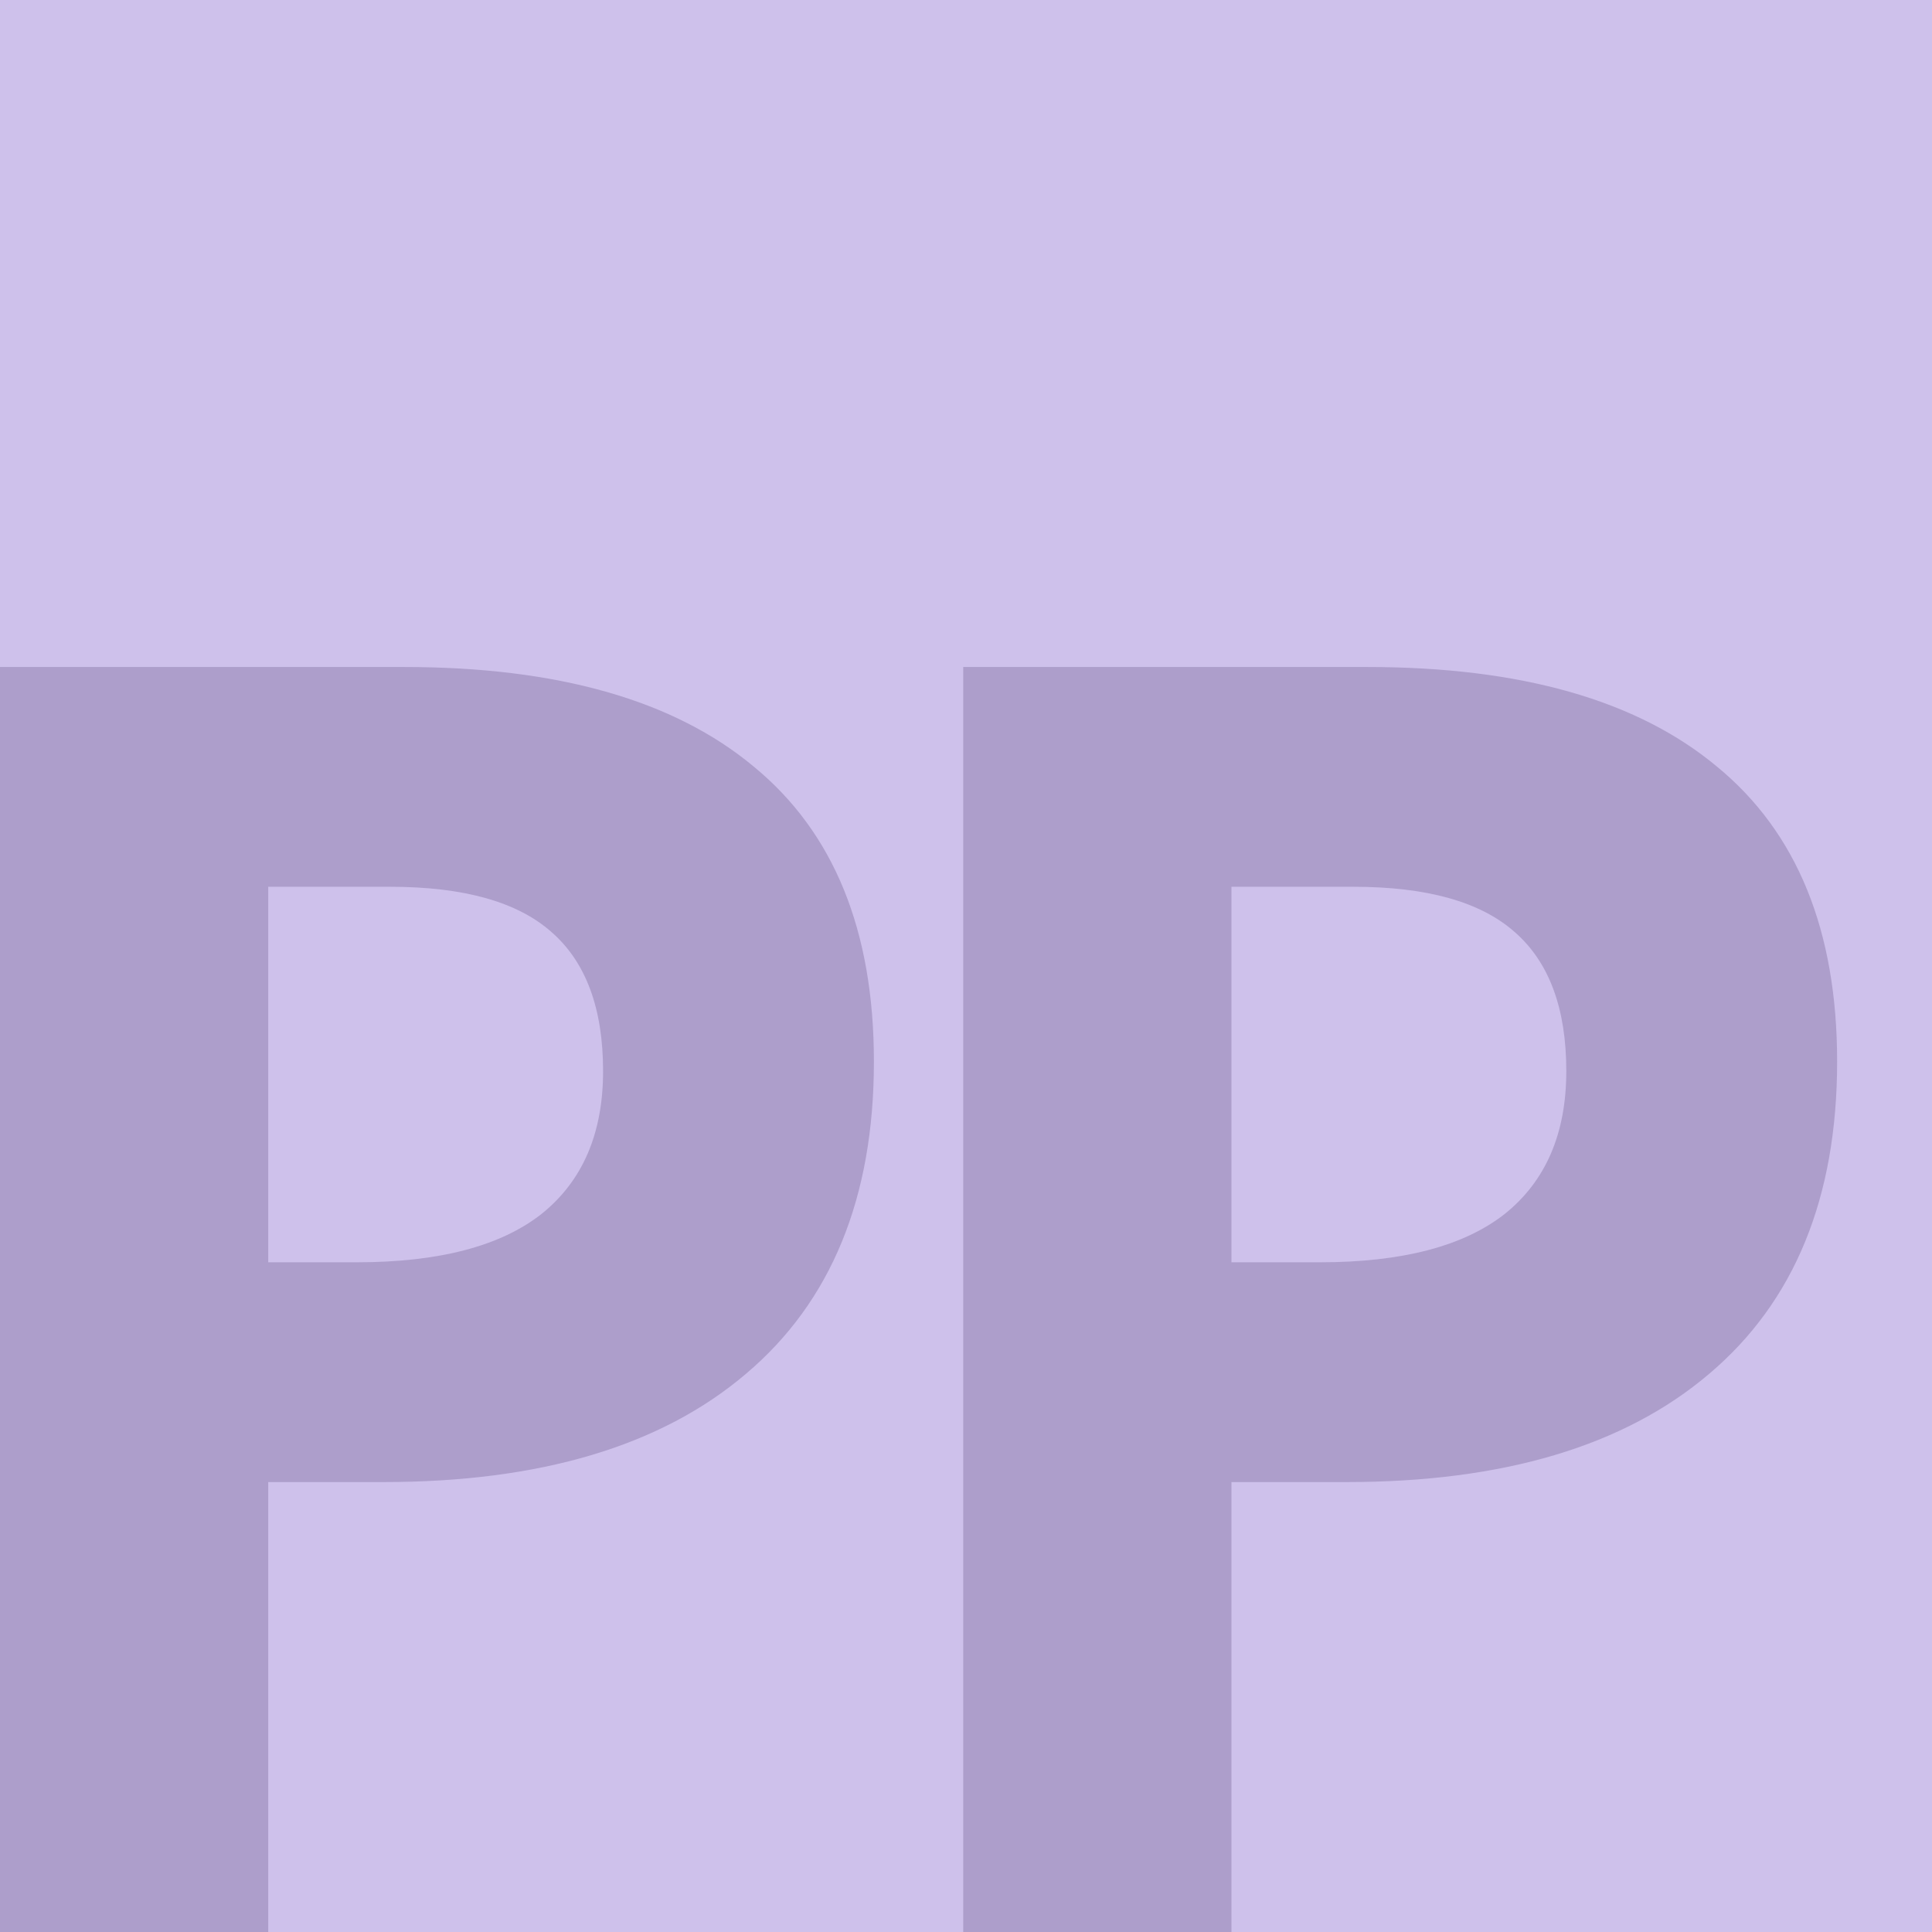 <svg width="130" height="130" viewBox="0 0 168 168" fill="none" xmlns="http://www.w3.org/2000/svg">
              <rect width="168" height="168" fill="#9F84D8" fill-opacity="0.5"/>
              <path d="M23.324 109.765H30.999C38.172 109.765 43.538 108.36 47.1 105.551C50.661 102.692 52.442 98.554 52.442 93.137C52.442 87.669 50.937 83.632 47.928 81.023C44.968 78.415 40.303 77.111 33.933 77.111H23.324V109.765ZM75.992 92.309C75.992 104.147 72.28 113.201 64.856 119.471C57.483 125.741 46.974 128.876 33.331 128.876H23.324V168H0V58H35.137C48.479 58 58.611 60.884 65.534 66.653C72.506 72.371 75.992 80.923 75.992 92.309Z" fill="#2A184E" fill-opacity="0.2"/>
              <path d="M107.082 109.765H114.757C121.929 109.765 127.296 108.36 130.858 105.551C134.419 102.692 136.2 98.554 136.2 93.137C136.2 87.669 134.695 83.632 131.685 81.023C128.726 78.415 124.061 77.111 117.691 77.111H107.082V109.765ZM159.75 92.309C159.75 104.147 156.038 113.201 148.614 119.471C141.241 125.741 130.732 128.876 117.089 128.876H107.082V168H83.758V58H118.895C132.237 58 142.369 60.884 149.291 66.653C156.264 72.371 159.75 80.923 159.75 92.309Z" fill="#2A184E" fill-opacity="0.2"/>
              </svg>